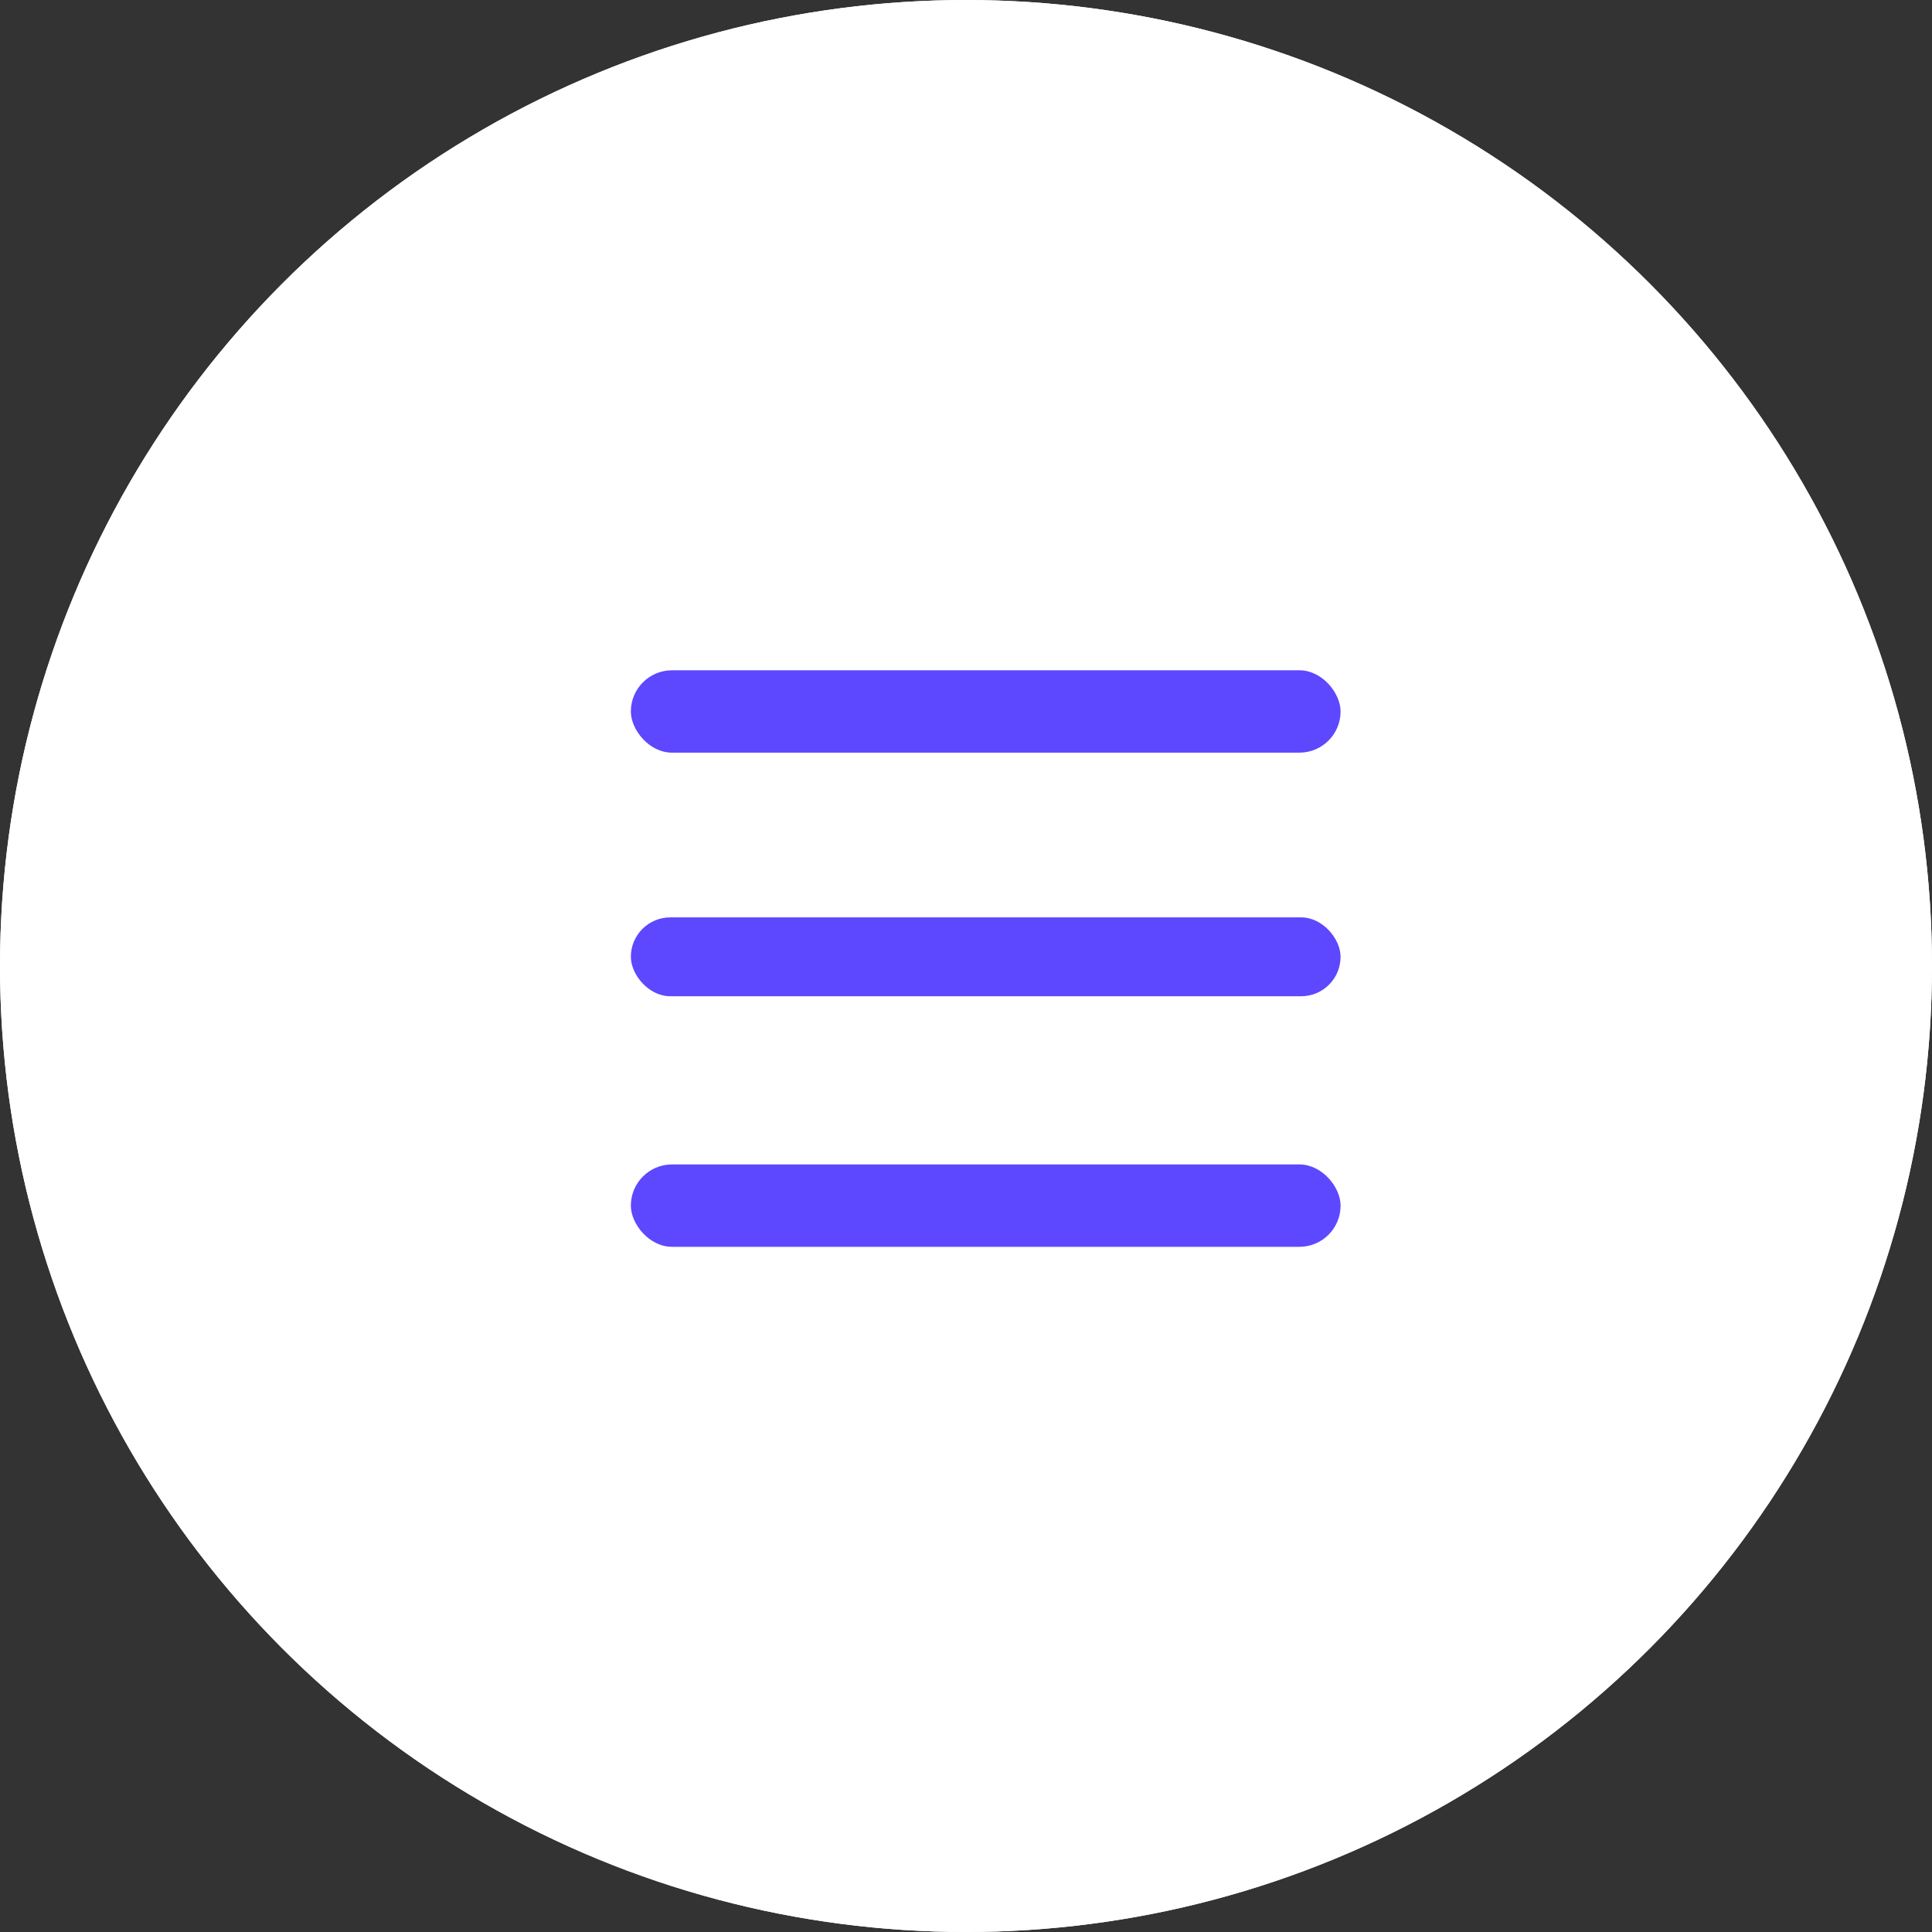 <?xml version="1.0" encoding="UTF-8"?> <svg xmlns="http://www.w3.org/2000/svg" xmlns:xlink="http://www.w3.org/1999/xlink" width="49" height="49" viewBox="0 0 49 49" fill="none"><rect x="0" y="0" width="49" height="49" fill="#333333" stroke="none"/><desc> Created with Pixso. </desc><defs><clipPath id="clip24_437"><rect id="фрейм 53" width="49" height="49" fill="white" fill-opacity="0"></rect></clipPath></defs><g clip-path="url(#clip24_437)"><circle id="Эллипс 31" cx="24.5" cy="24.5" r="24.5" fill="#FFFFFF" fill-opacity="1"></circle><circle id="Эллипс 31" cx="24.5" cy="24.5" r="23.91" stroke="#FFFFFF" stroke-opacity="1" stroke-width="1.179"></circle><rect id="Прямоугольник 92" x="16" y="17" rx="1.044" width="18" height="2.089" fill="#5D47FF" fill-opacity="1"></rect><rect id="Прямоугольник 93" x="16" y="23.267" rx="1" width="18" height="2" fill="#5D47FF" fill-opacity="1"></rect><rect id="Прямоугольник 94" x="16" y="29.533" rx="1.044" width="18" height="2.089" fill="#5D47FF" fill-opacity="1"></rect></g></svg> 
